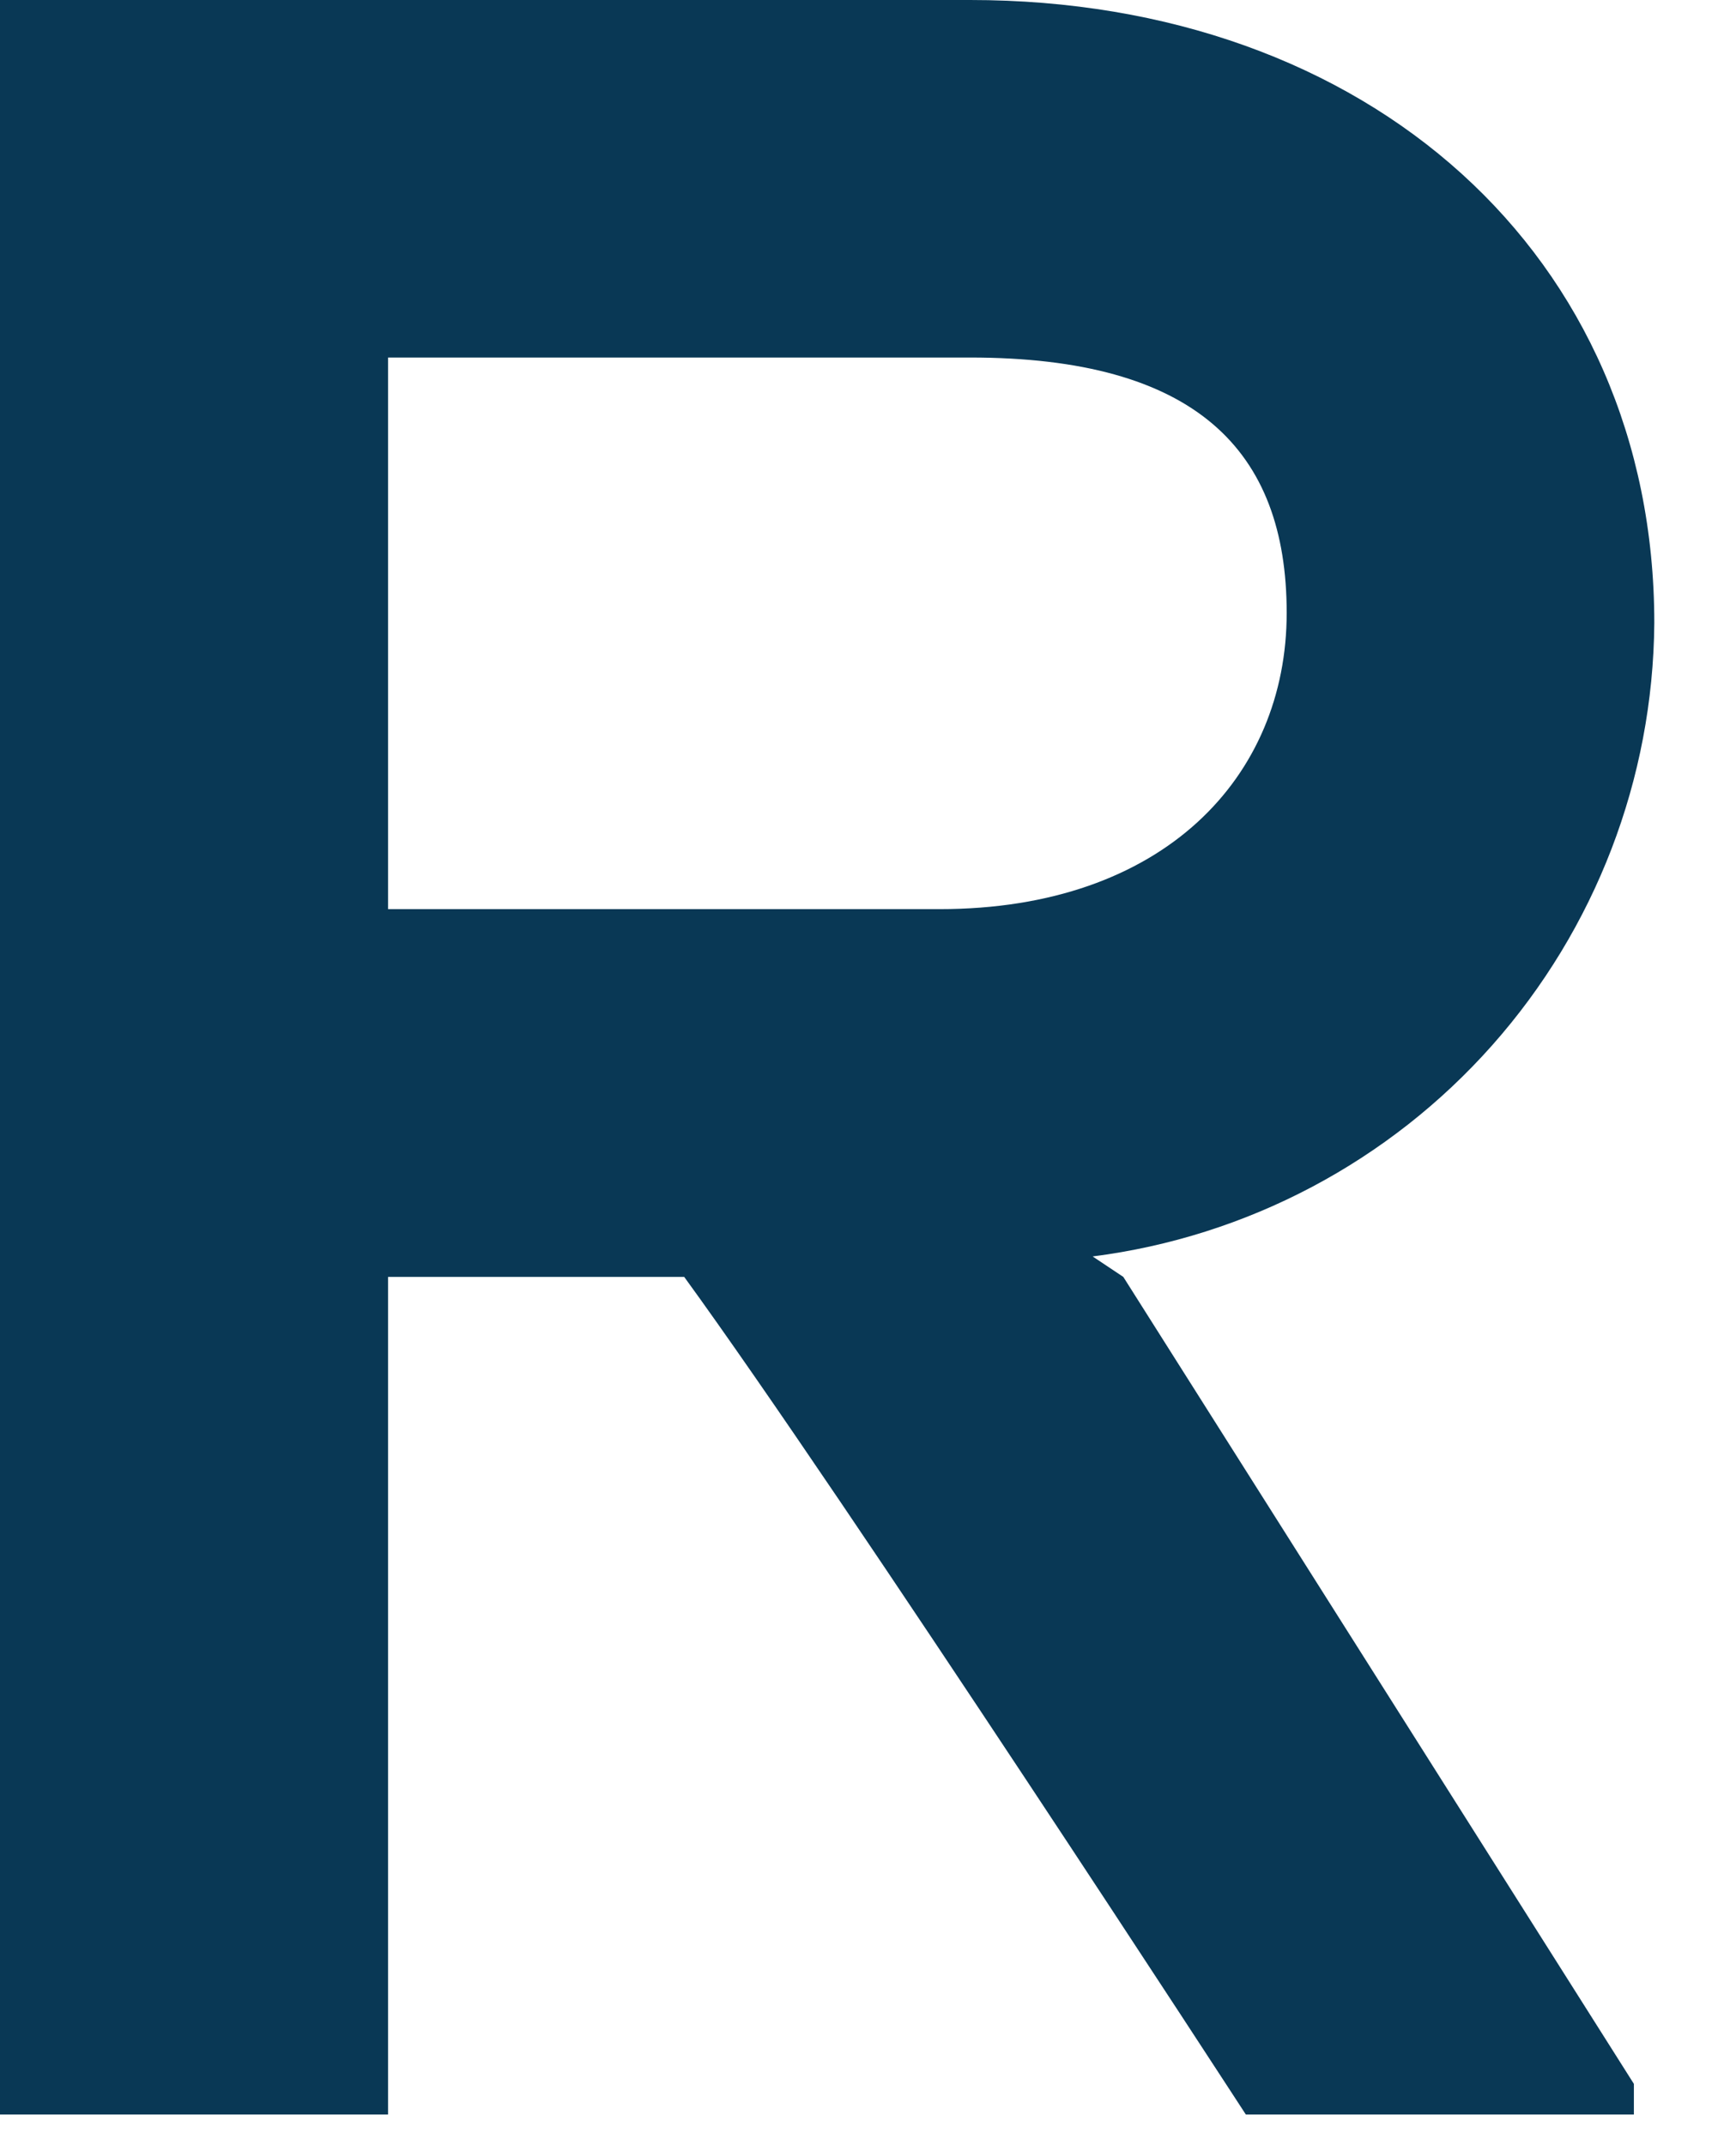 <svg preserveAspectRatio="none" width="100%" height="100%" overflow="visible" style="display: block;" viewBox="0 0 17 21" fill="none" xmlns="http://www.w3.org/2000/svg">
<path id="Vector" d="M6.7 12.5H3.8V20.7H0V0H9.5C13.4 0 16.2 2.5 16.2 6.1C16.188 7.624 15.624 9.092 14.613 10.232C13.602 11.372 12.212 12.107 10.7 12.3L11 12.5L16 20.4V20.7H12.2C12.2 20.7 8.3 14.7 6.7 12.5ZM9.5 3.5H3.8V8.9H9.2C11.4 8.9 12.6 7.6 12.6 6C12.6 4.4 11.7 3.5 9.5 3.5Z" fill="#093855"/>
</svg>
